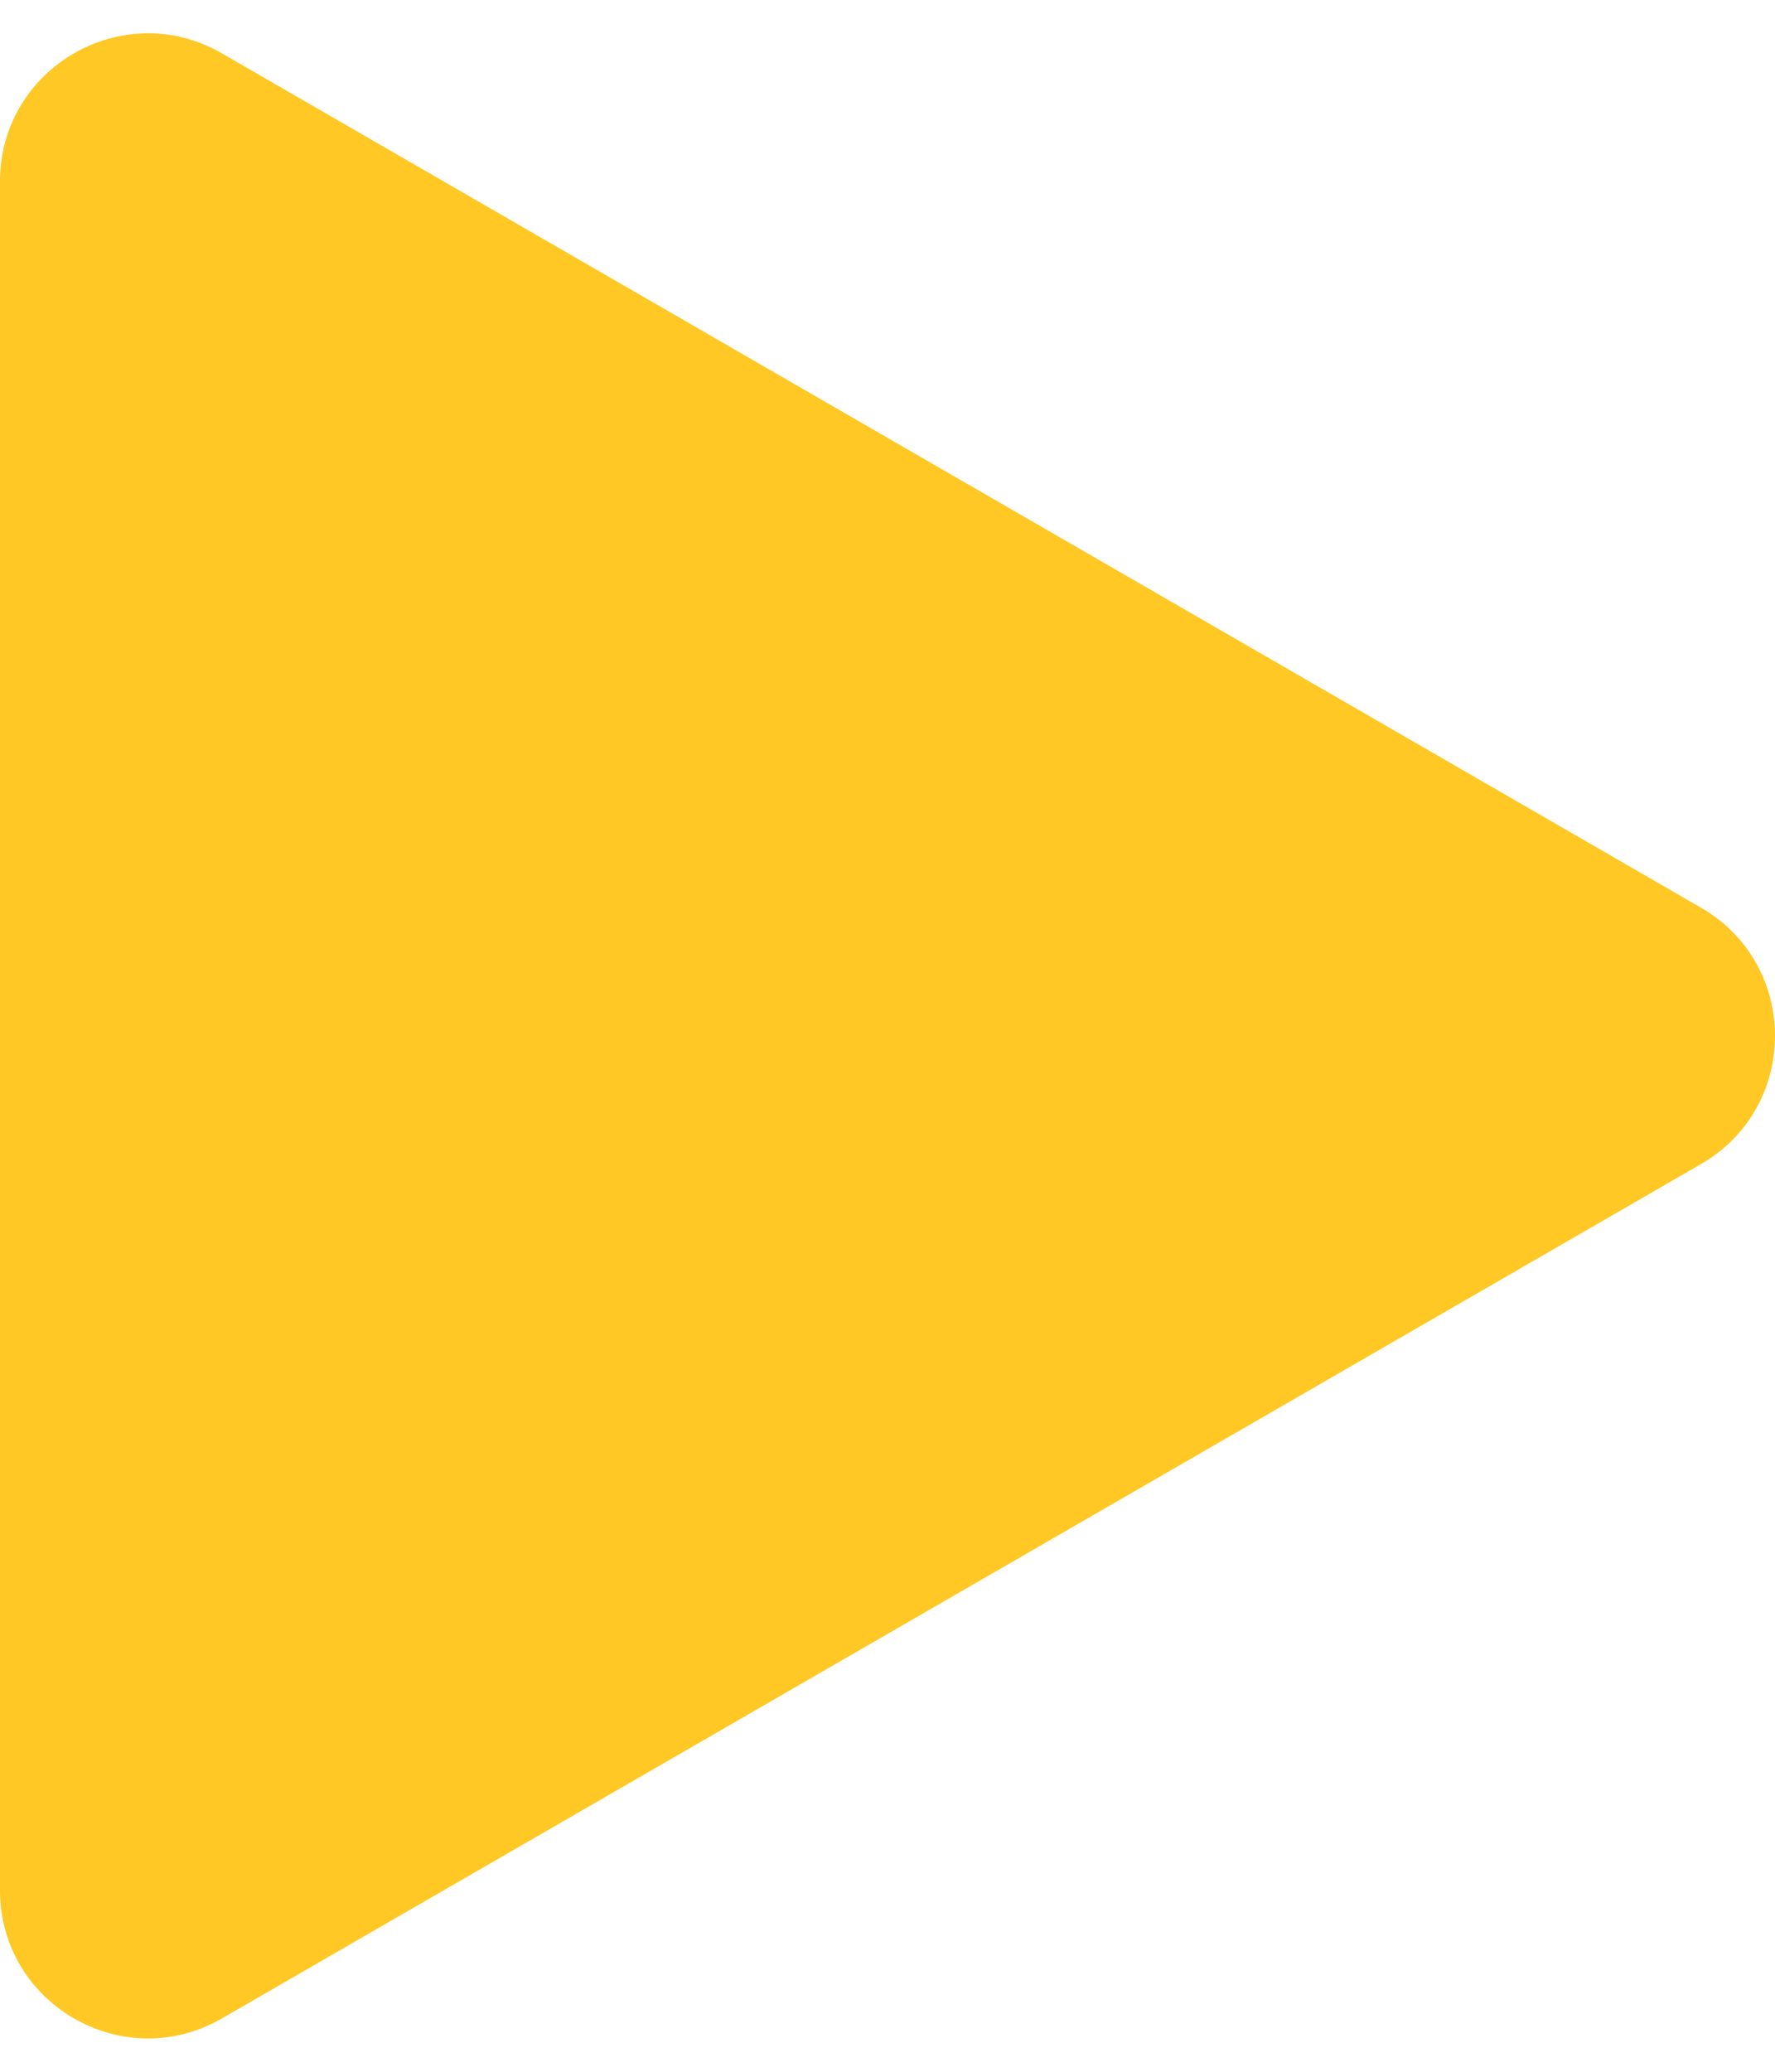 <?xml version="1.0" encoding="UTF-8"?> <svg xmlns="http://www.w3.org/2000/svg" width="36" height="42" viewBox="0 0 36 42" fill="none"><path d="M34.5 18.402C36.5 19.557 36.5 22.443 34.5 23.598L4.5 40.919C2.5 42.073 1.82015e-06 40.63 1.9211e-06 38.321L3.4353e-06 3.679C3.53625e-06 1.37 2.5 -0.073 4.5 1.081L34.5 18.402Z" fill="#FFC824"></path></svg> 